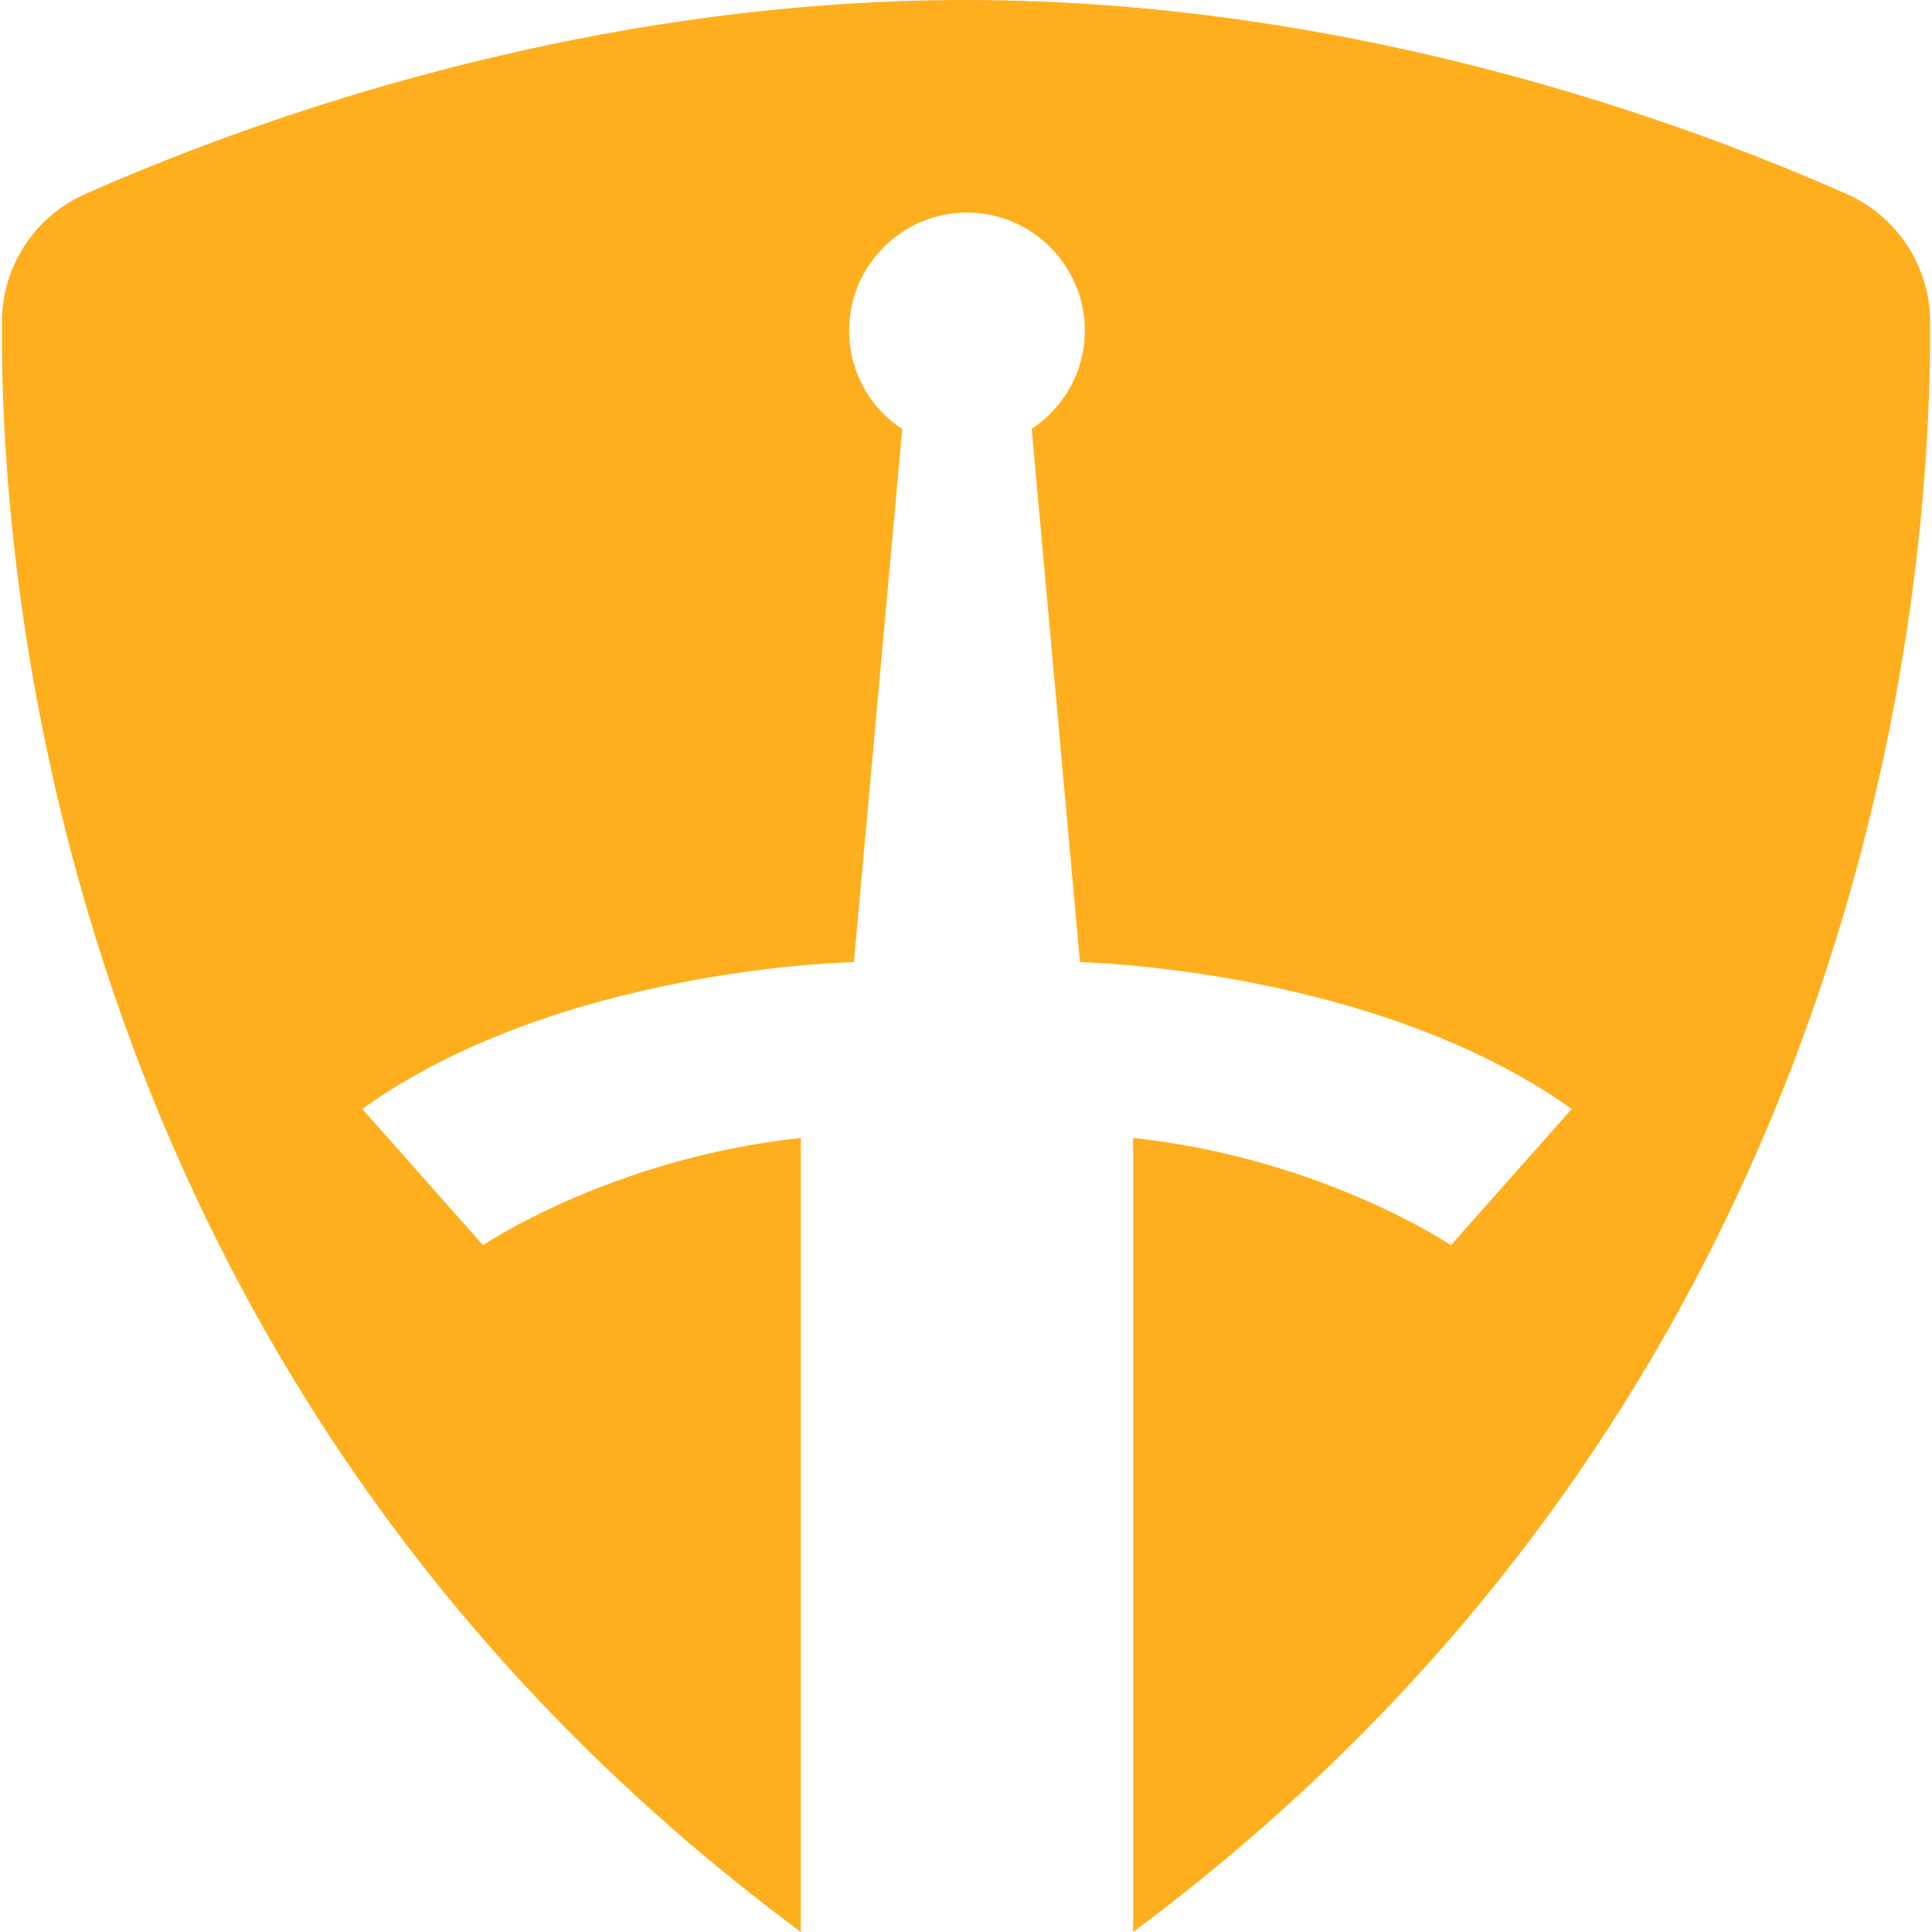 <svg width="20" height="20" viewBox="0 0 20 20" fill="none" xmlns="http://www.w3.org/2000/svg">
<path d="M11.73 20V11.78C13.69 11.99 15.02 12.89 15.02 12.89L16.27 11.48C14.22 10.02 11.18 9.96 11.18 9.96L10.68 4.44C11.01 4.22 11.23 3.85 11.23 3.42C11.23 2.75 10.68 2.2 10.01 2.2C9.34 2.2 8.79 2.75 8.79 3.42C8.79 3.85 9.01 4.23 9.34 4.44L8.84 9.96C8.84 9.96 5.8 10.01 3.75 11.48L5 12.89C5 12.89 6.33 11.99 8.29 11.78V20C0.63 14.32 -2.8152e-05 6.07 0.02 3.33C0.02 2.76 0.36 2.24 0.88 2.01C2.41 1.33 5.9 0 10 0C14.1 0 17.59 1.33 19.12 2.01C19.64 2.24 19.98 2.76 19.98 3.33C20 6.07 19.37 14.32 11.73 20Z" fill="#FFAF1D"/>
</svg>
 